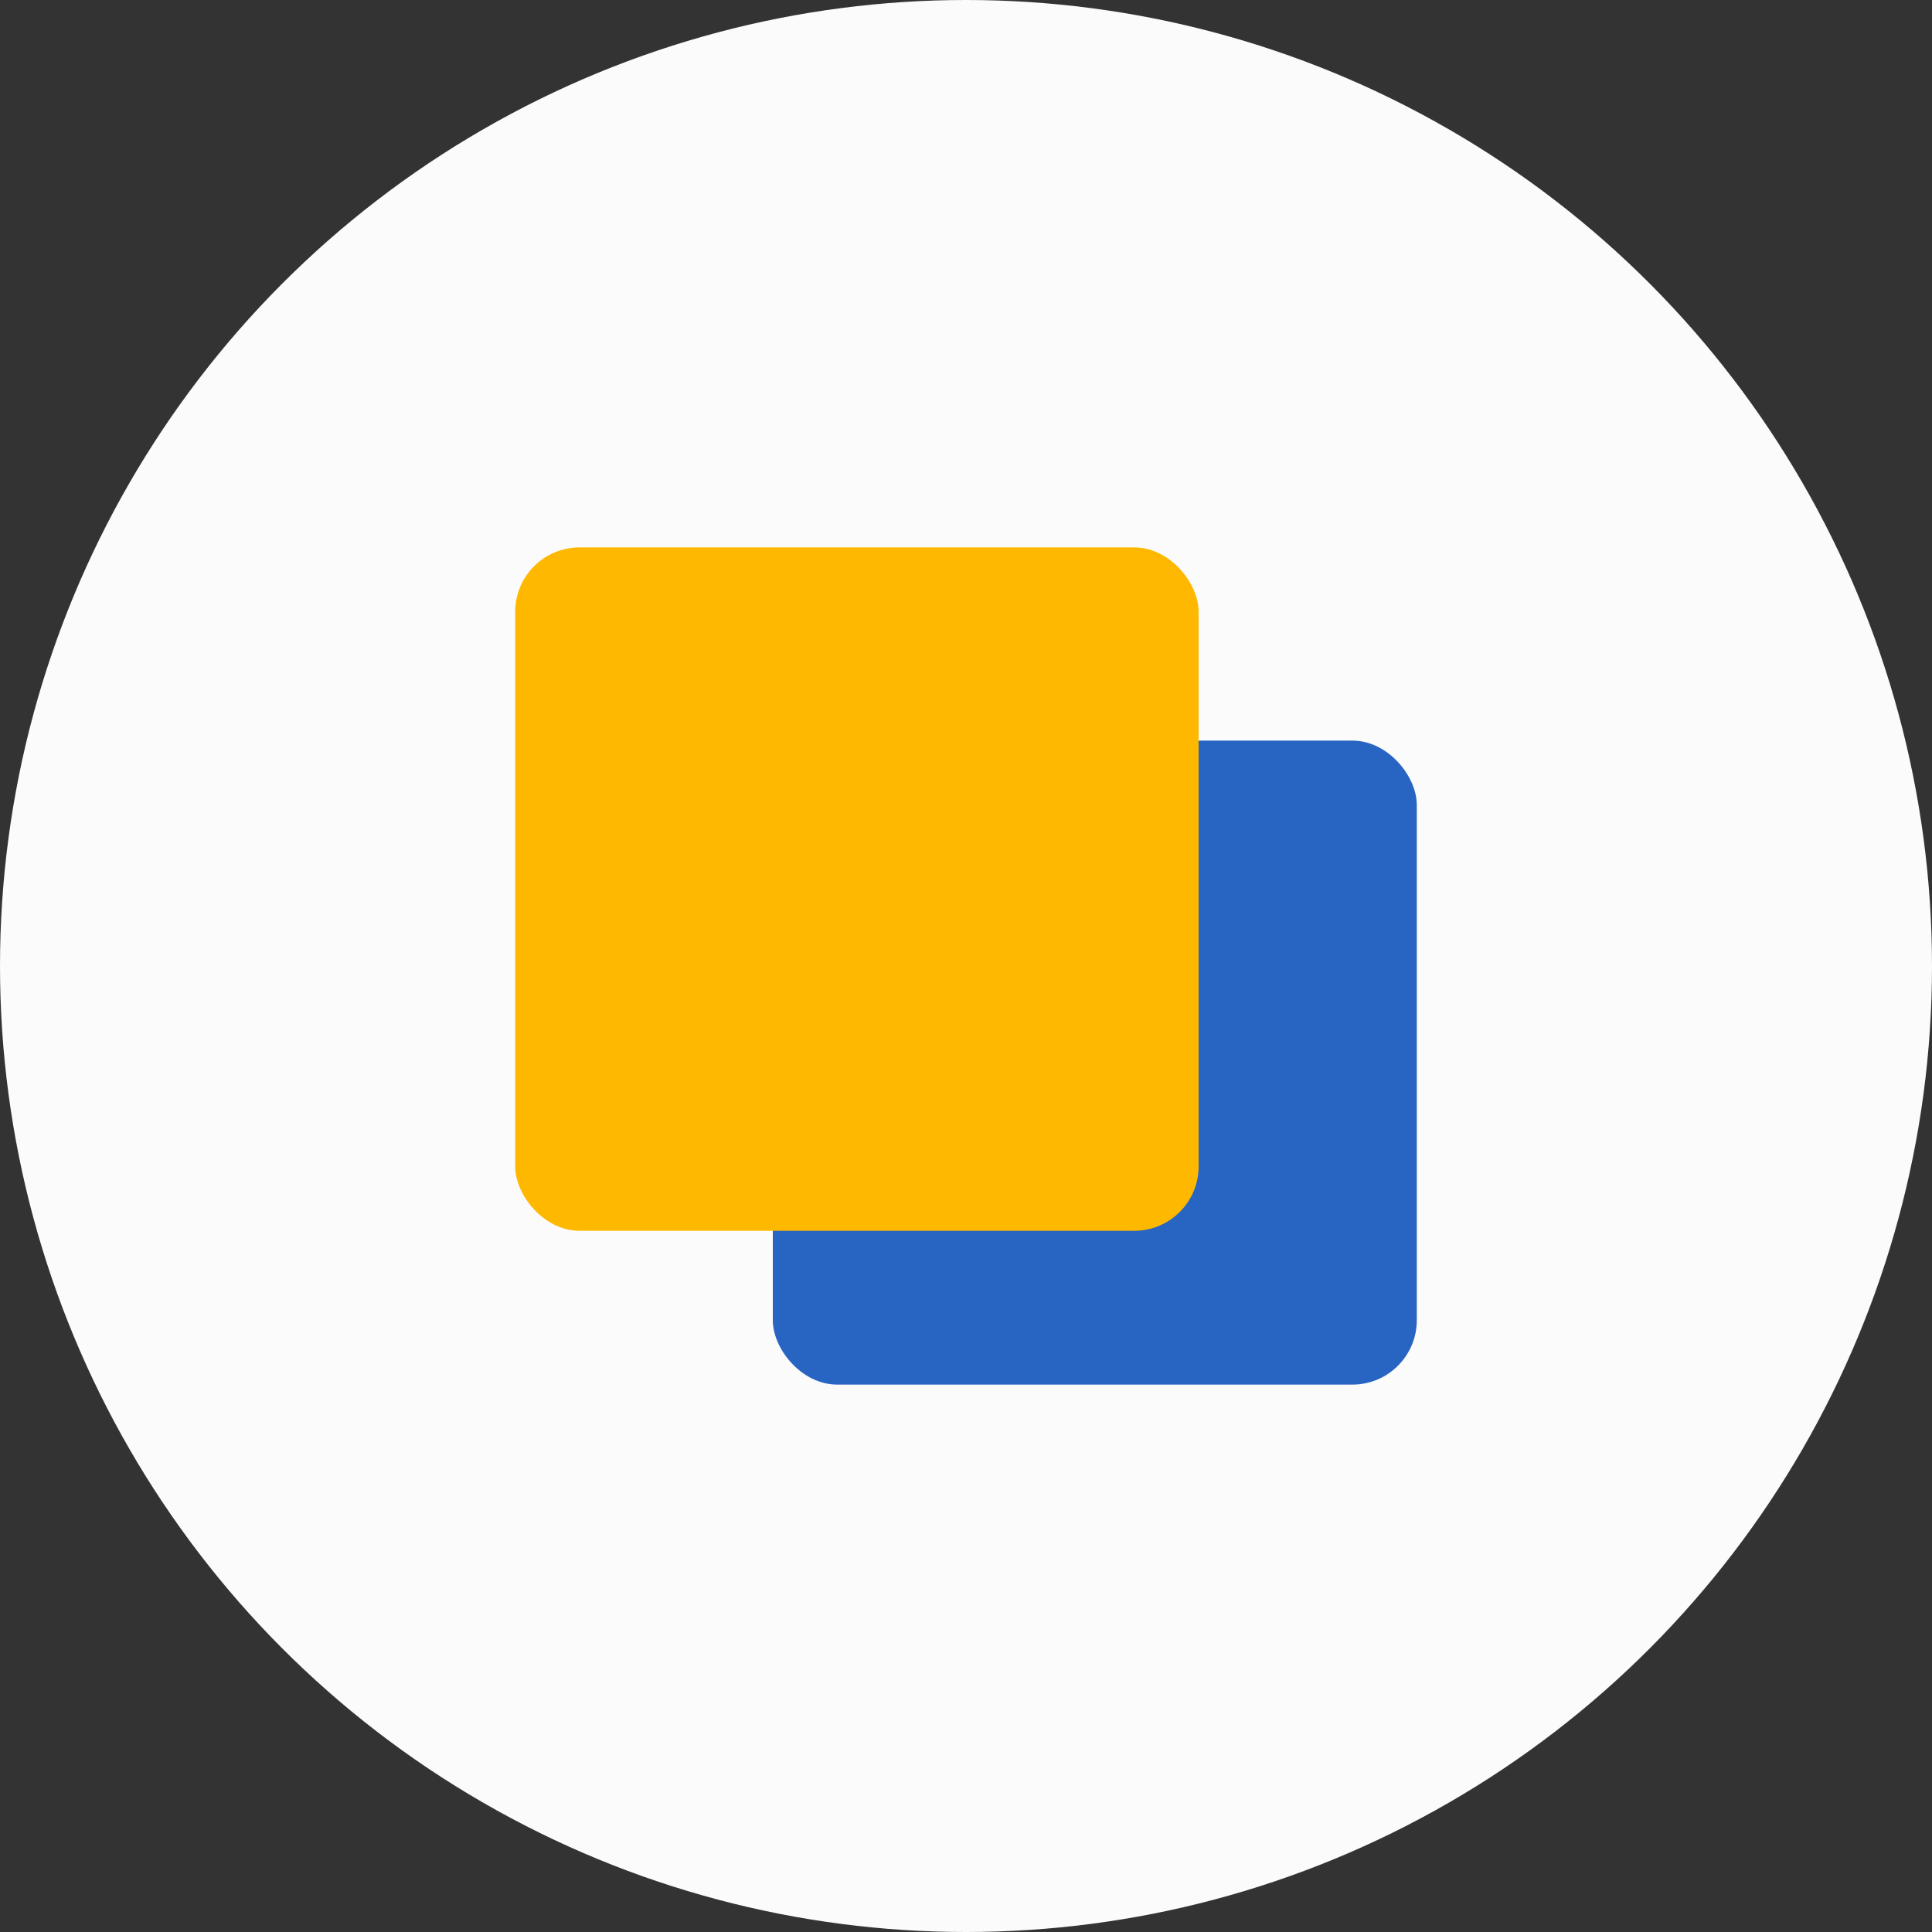 <svg width="60" height="60" viewBox="0 0 60 60" fill="none" xmlns="http://www.w3.org/2000/svg">
<rect x="0" y="0" width="60" height="60" fill="#333333" stroke="none"/>
<circle cx="30" cy="30" r="30" fill="#FBFBFB"/>
<rect x="24" y="23" width="20" height="20" rx="2" fill="#2865C2"/>
<rect x="16" y="17" width="21.224" height="21.224" rx="2" fill="#FFB800"/>
</svg>
